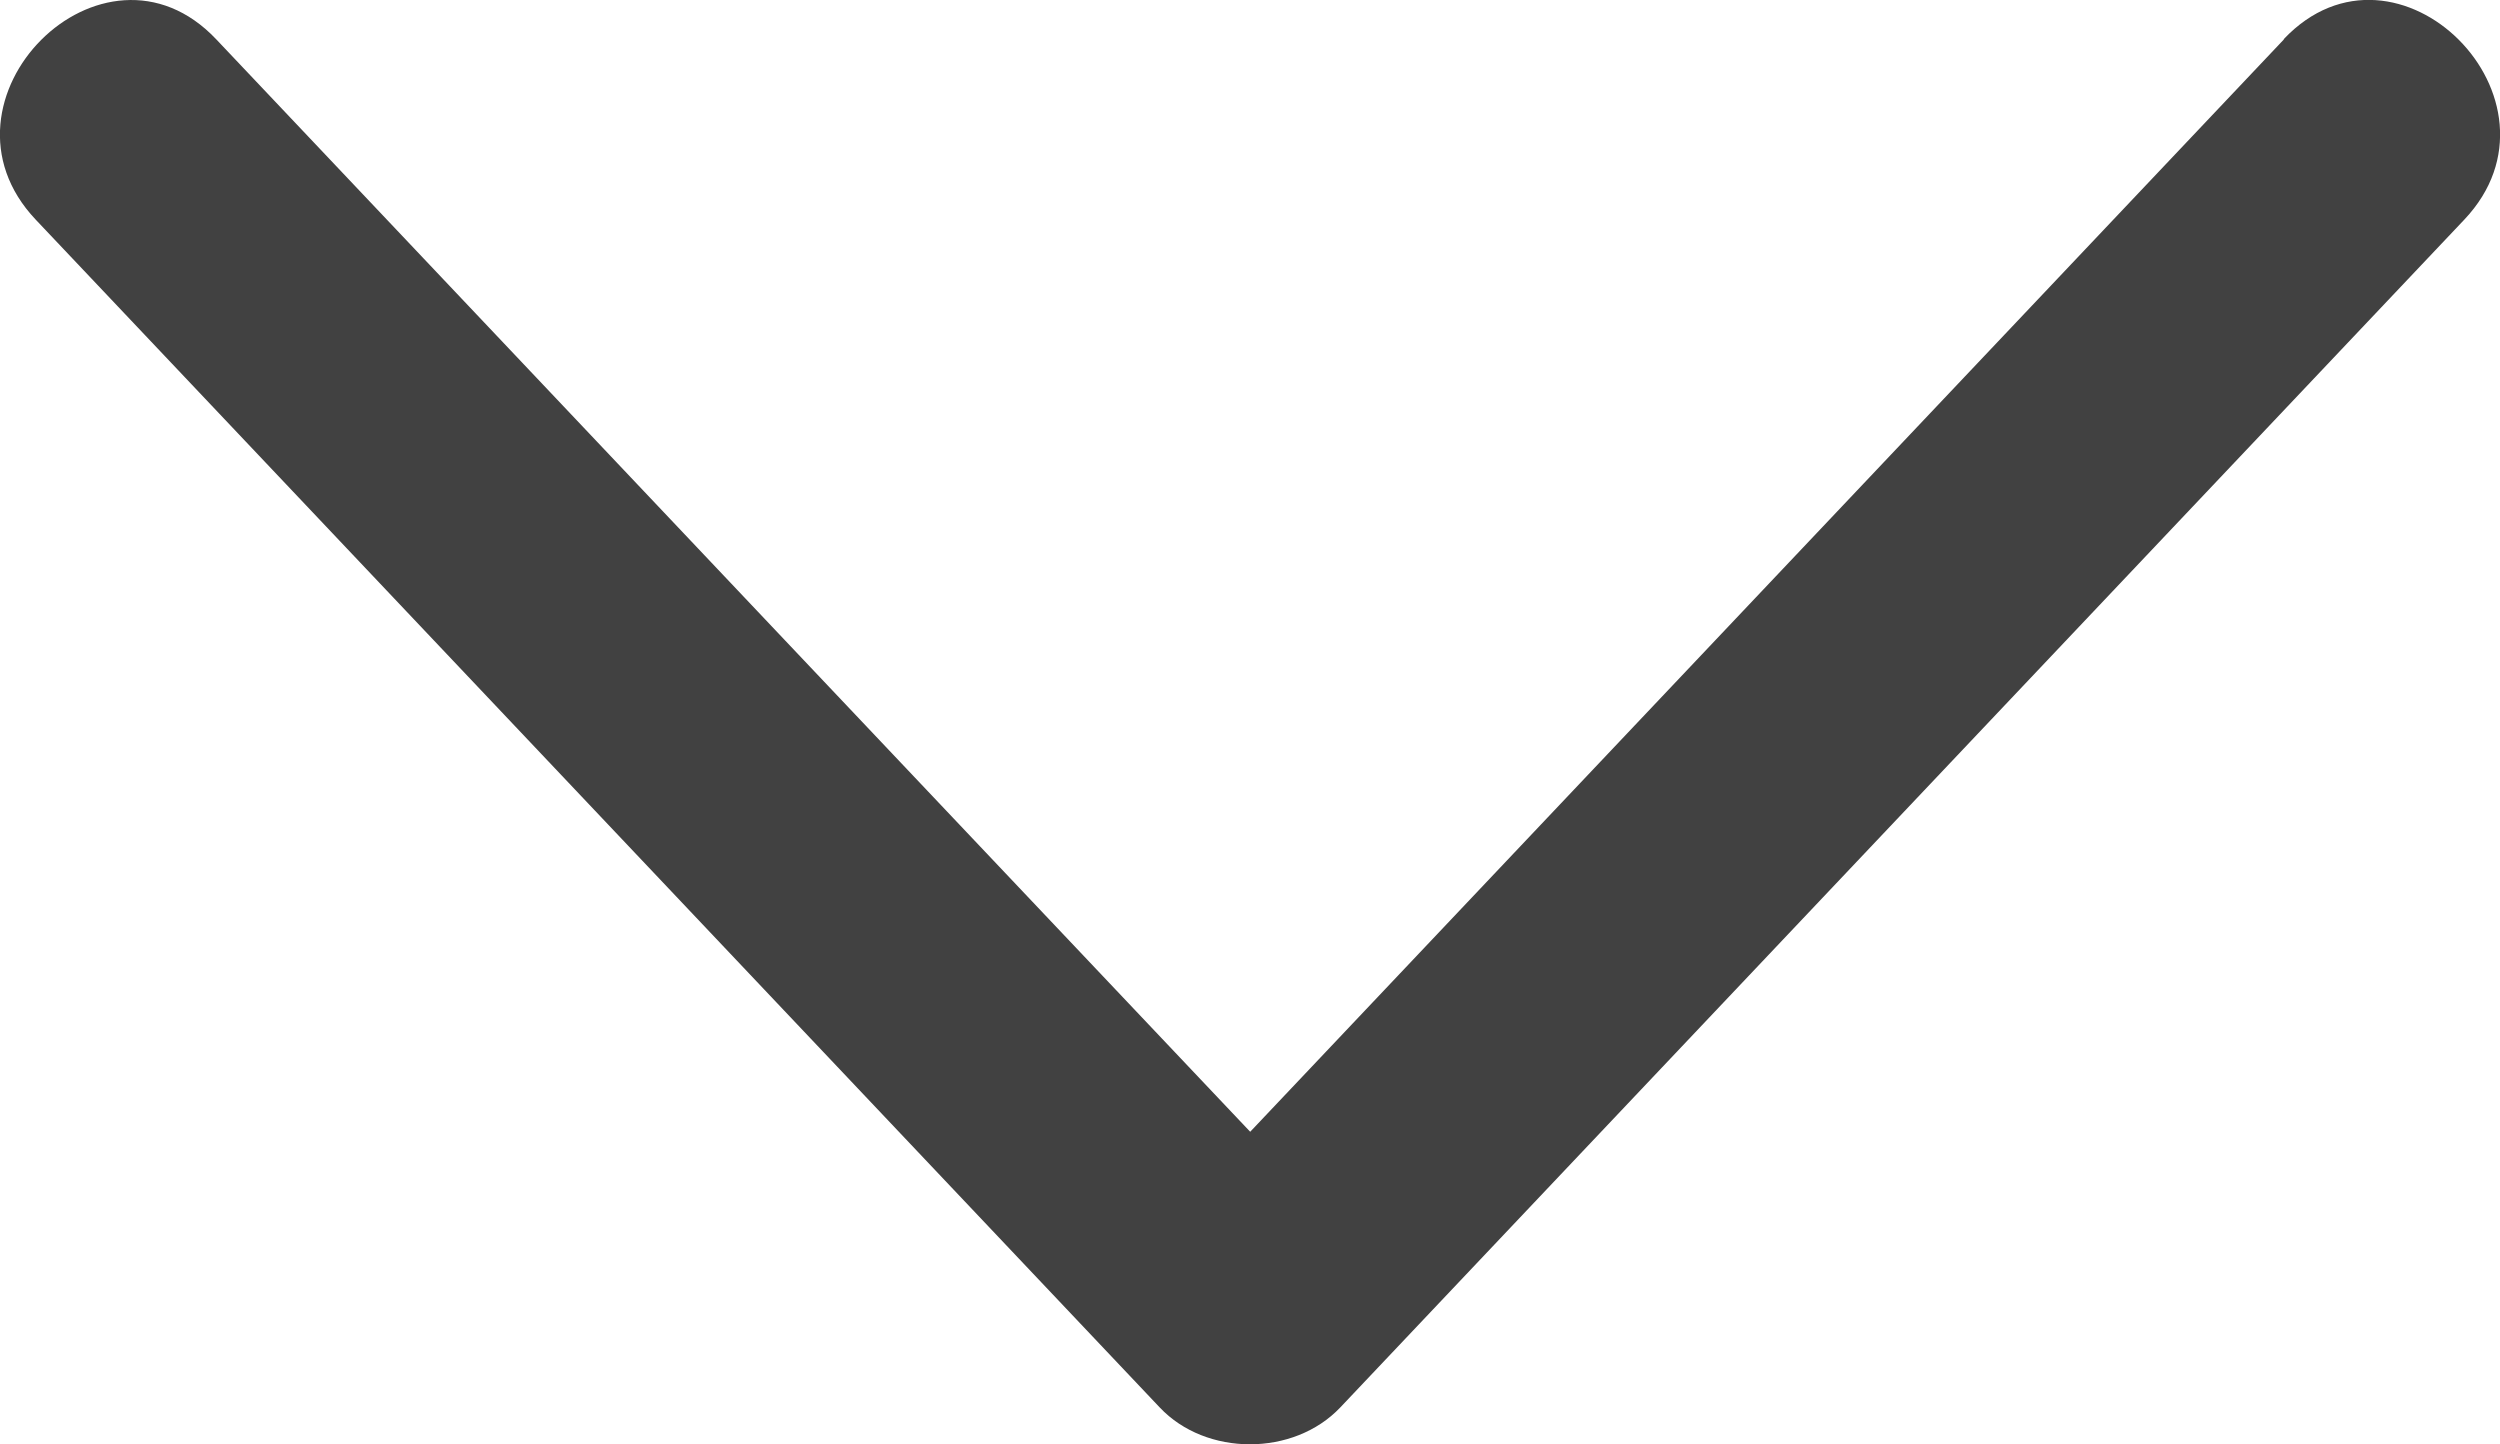 <?xml version="1.0" encoding="UTF-8"?><svg id="Calque_2" xmlns="http://www.w3.org/2000/svg" viewBox="0 0 117.57 67.92"><defs><style>.cls-1{fill:#414141;}</style></defs><g id="Calque_1-2"><path class="cls-1" d="m107.41,1.85c-17.62,18.62-35.24,37.24-52.86,55.86h8.49C45.41,39.09,27.79,20.47,10.17,1.85,4.85-3.78-3.63,4.72,1.68,10.33c17.62,18.62,35.24,37.24,52.86,55.86,2.18,2.31,6.3,2.31,8.49,0,17.62-18.62,35.24-37.24,52.86-55.86,5.31-5.61-3.16-14.11-8.49-8.49h0Z"/></g></svg>